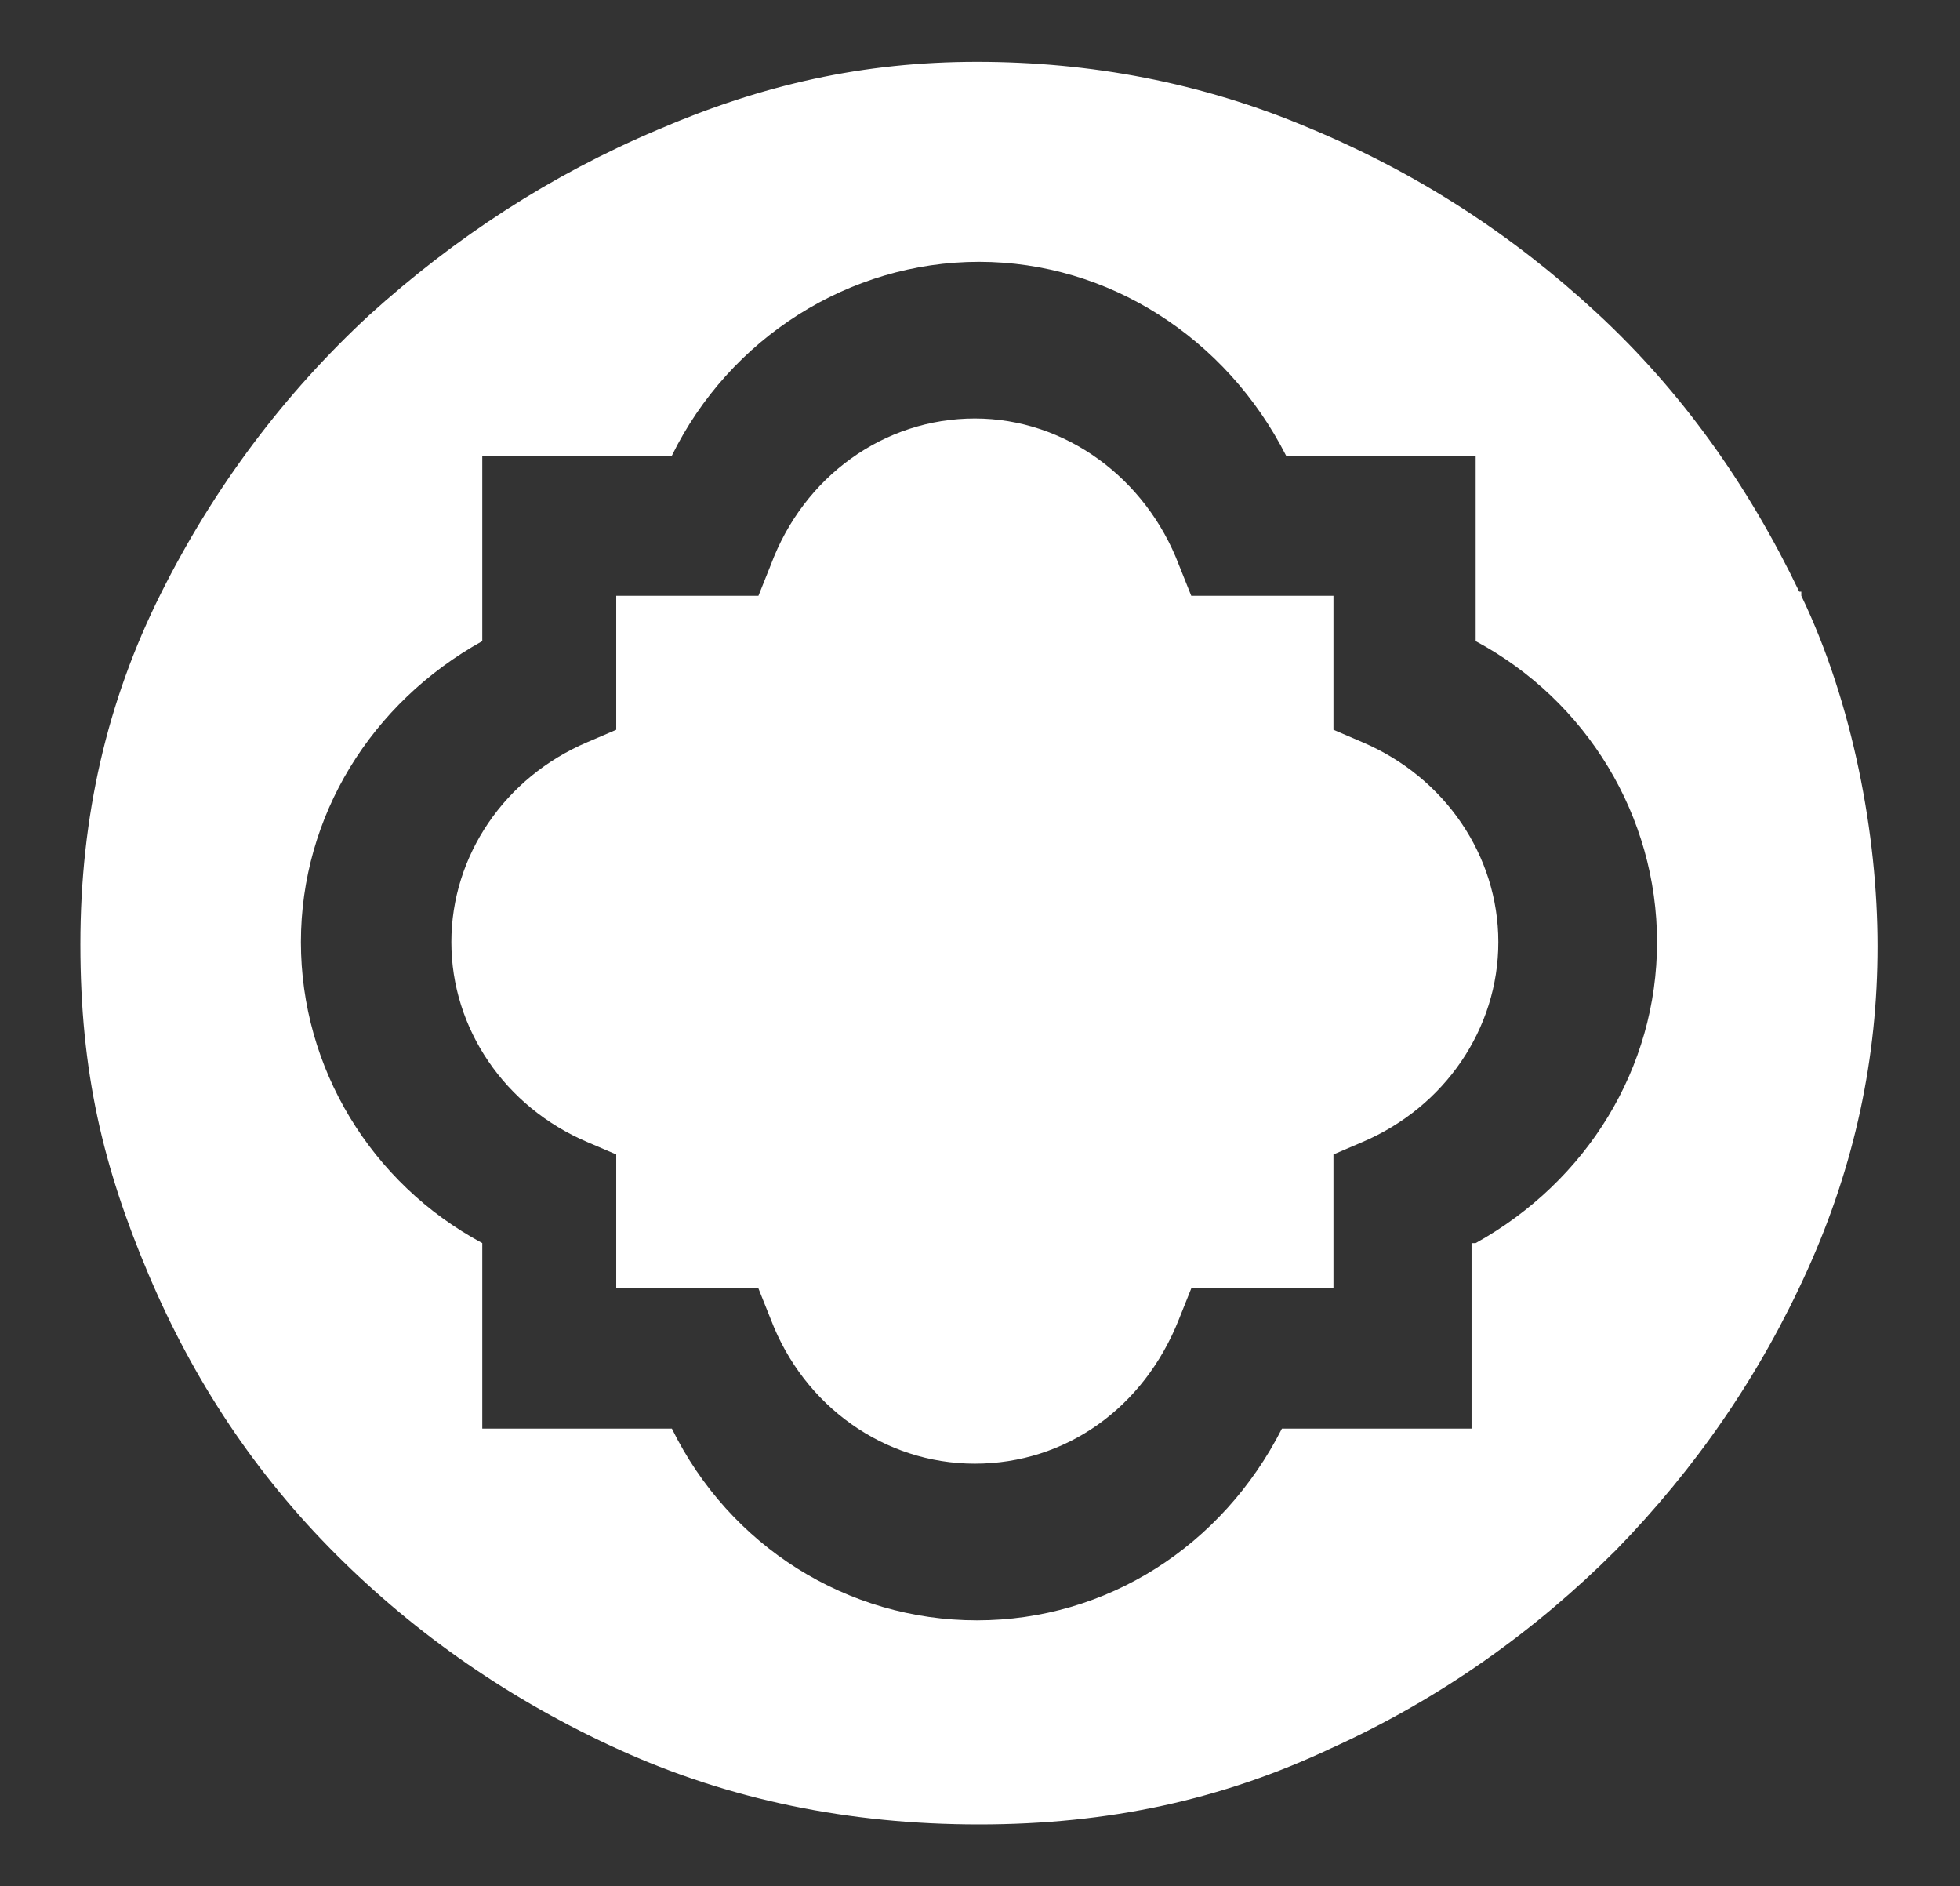 <?xml version="1.0" encoding="UTF-8"?>
<svg id="Livello_1" data-name="Livello 1" xmlns="http://www.w3.org/2000/svg" version="1.1" viewBox="0 0 95.1 91.5">
  <rect x="0" y="0" width="95.1" height="91.5" fill="#333333" stroke="none"/>
  <defs>
    <style>
      .cls-1 {
        fill: #fff;
        stroke-width: 0px;
      }
    </style>
  </defs>
  <path class="cls-1" d="M66.1,36l-1.4-.6v-6.5h-6.9l-.6-1.5c-1.6-4.2-5.5-7.1-9.9-7.1s-8.3,2.8-9.9,7.1l-.6,1.5h-6.9v6.5l-1.4.6c-4,1.7-6.6,5.5-6.6,9.7s2.6,8,6.6,9.7l1.4.6v6.5h6.9l.6,1.5c1.6,4.2,5.5,7,9.9,7s8.2-2.7,9.9-7l.6-1.5h6.9v-6.5l1.4-.6c4-1.7,6.6-5.5,6.6-9.7s-2.6-8-6.6-9.7"/>
  <path class="cls-1" d="M87.3,28.7c-2.5-5.2-5.7-9.7-9.8-13.5-4.1-3.8-8.7-6.8-14-9-5.2-2.2-10.6-3.2-16.1-3.2s-10.4,1.1-15.5,3.3c-5.2,2.2-9.8,5.2-14,9-4.1,3.8-7.5,8.3-10.1,13.5-2.6,5.2-3.9,10.8-3.9,17s1.1,10.8,3.3,16c2.2,5.2,5.2,9.7,9.1,13.6,3.9,3.9,8.5,7.1,13.8,9.5,5.3,2.4,11.1,3.6,17.4,3.6s11.8-1.2,17.1-3.7c5.3-2.4,9.9-5.7,13.8-9.6,3.9-4,7-8.5,9.3-13.6s3.4-10.3,3.4-15.7-1.2-11.8-3.7-17v-.2ZM71.4,60.3v9h-9.2c-2.9,5.7-8.5,9.3-14.8,9.3s-12-3.6-14.8-9.3h-9.2v-9c-5.4-2.9-8.8-8.5-8.8-14.6s3.4-11.6,8.8-14.6v-9h9.2c2.8-5.7,8.6-9.4,14.9-9.4s12,3.7,14.9,9.4h9.2v9c5.4,2.9,8.8,8.5,8.8,14.6s-3.4,11.6-8.8,14.6h-.2Z"/>
</svg>